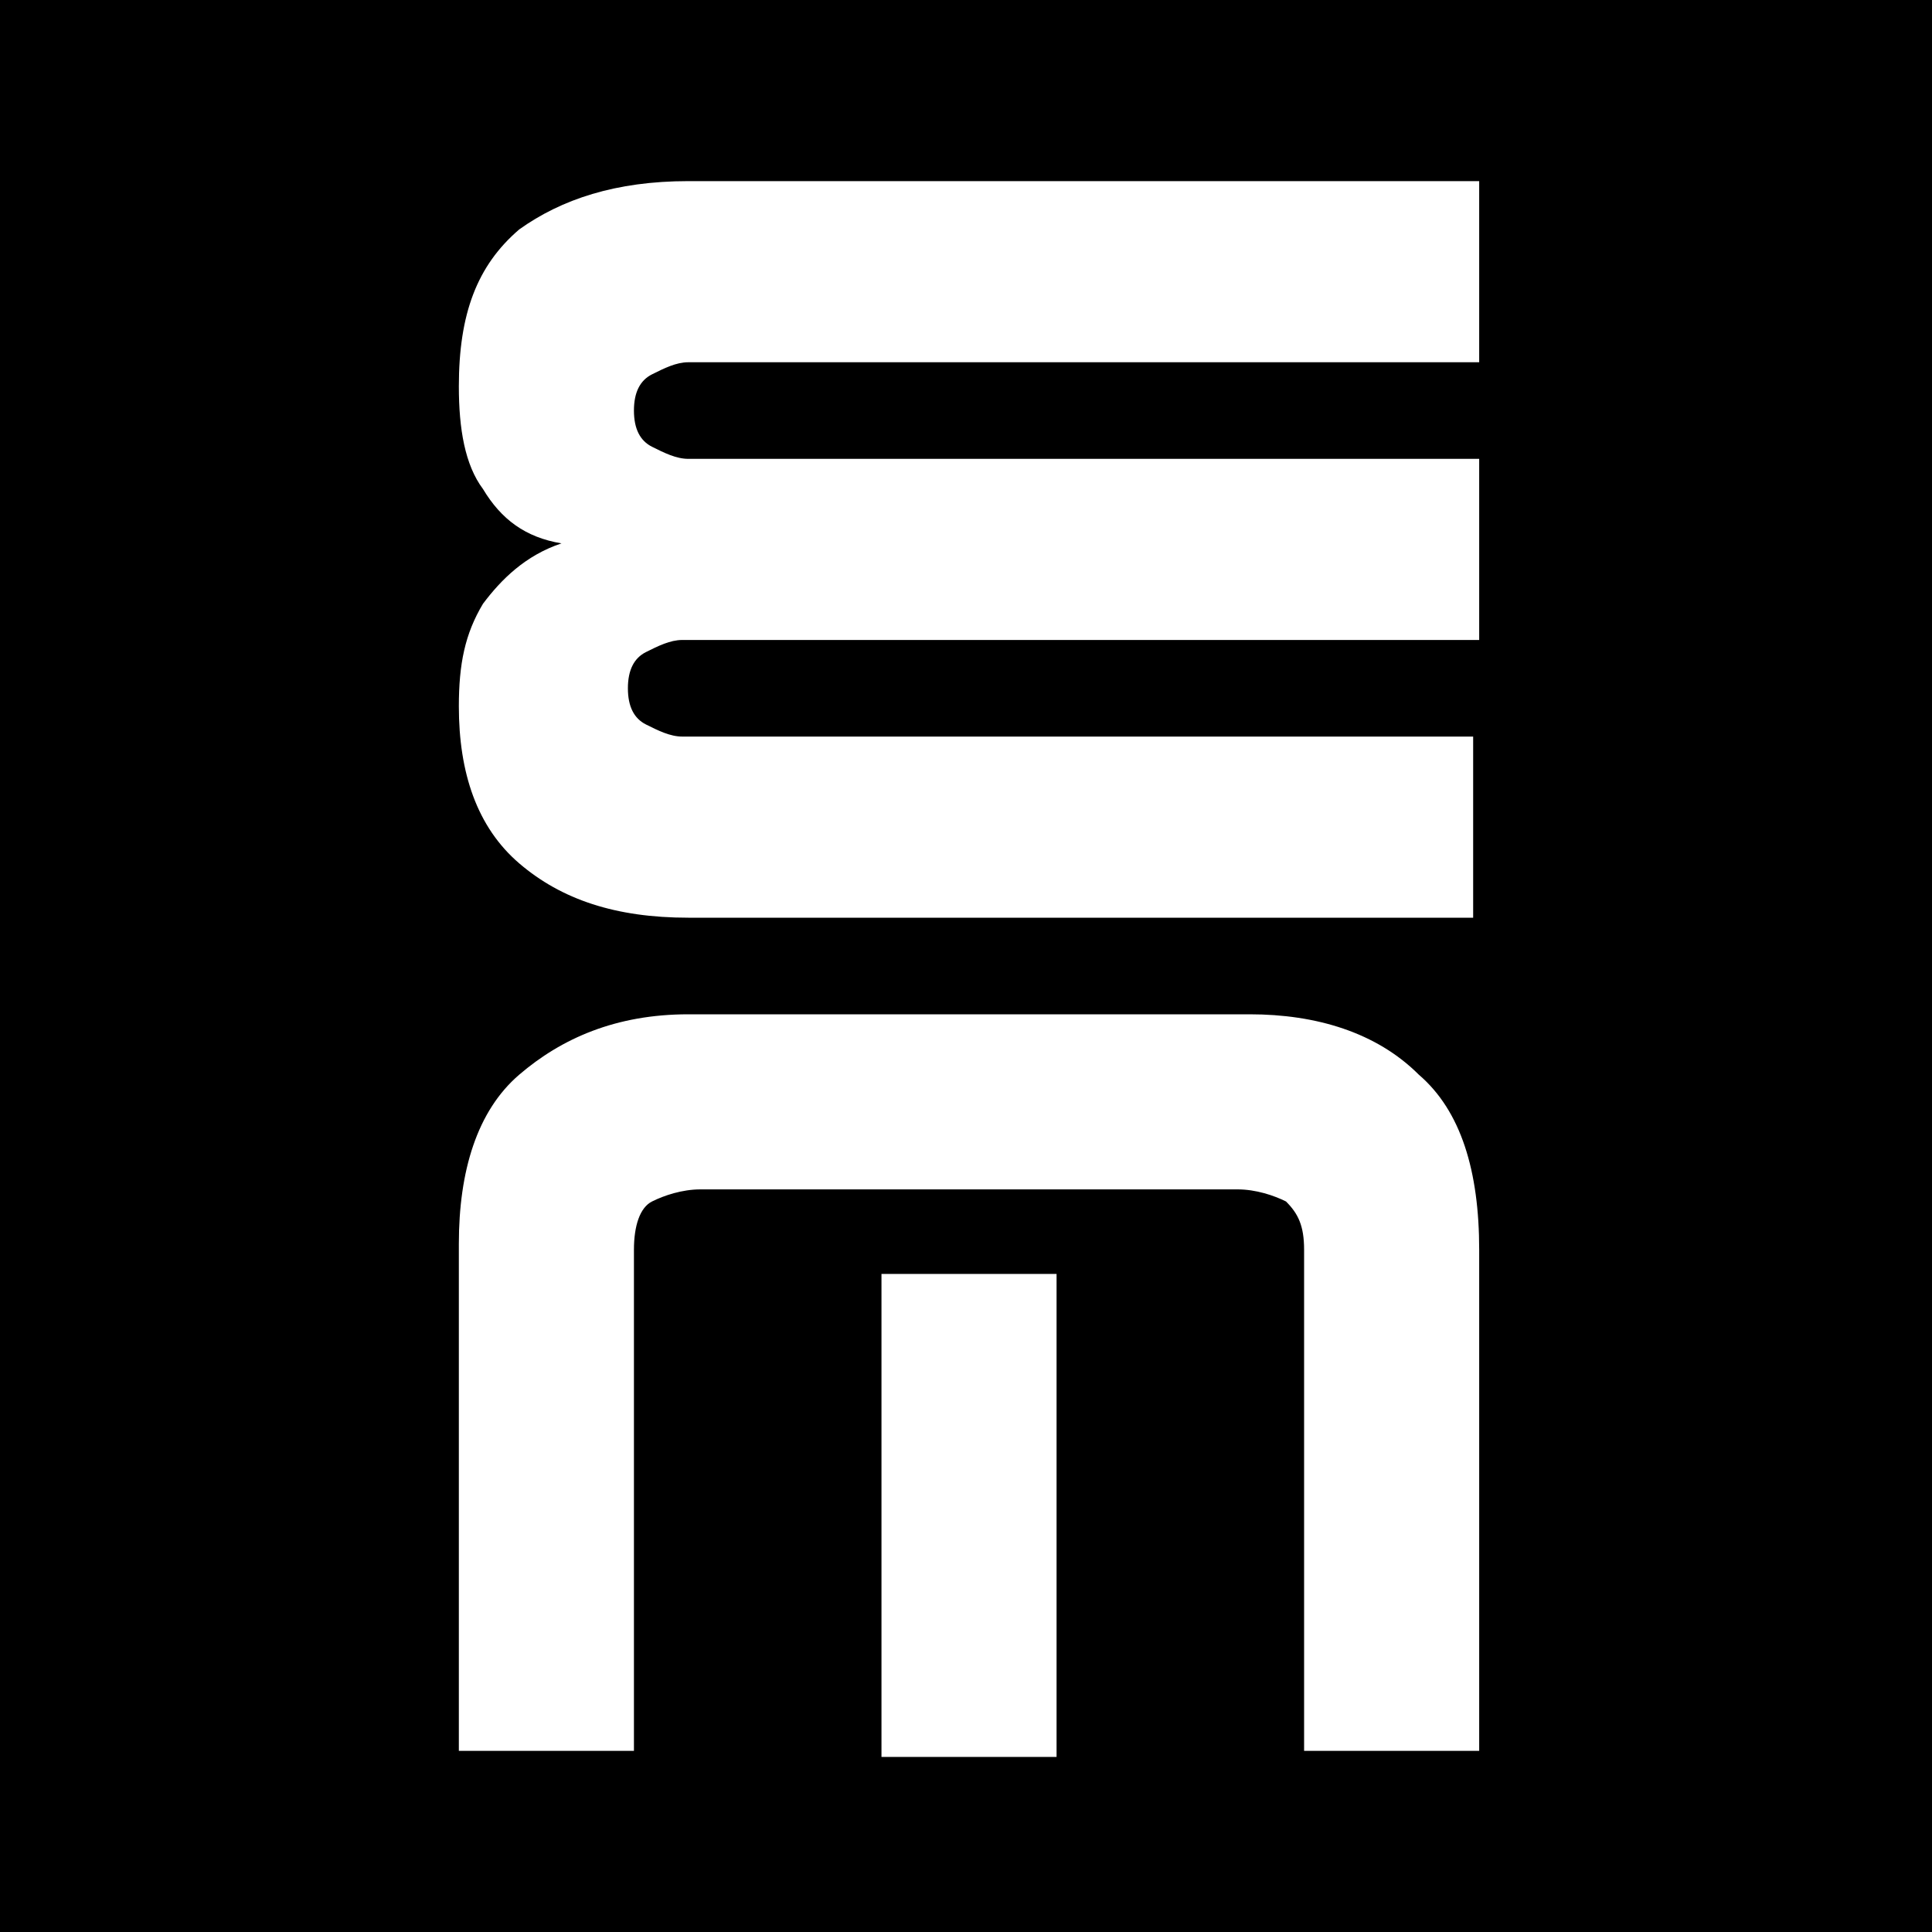 <?xml version="1.0" encoding="UTF-8"?>
<svg data-bbox="0 0 32 32" viewBox="0 0 32 32" xmlns="http://www.w3.org/2000/svg" data-type="color">
    <g>
        <path d="M32 0v32H0V0h32z" fill="#000000" data-color="1"/>
        <path d="M24.4 6h-13c-.2 0-.4.1-.6.2-.2.1-.3.3-.3.6s.1.5.3.6c.2.1.4.2.6.2h13.1v3H11.3c-.2 0-.4.1-.6.2-.2.1-.3.3-.3.6s.1.5.3.6c.2.1.4.2.6.2h13.1v3h-13c-1.2 0-2.1-.3-2.8-.9-.7-.6-1-1.5-1-2.6 0-.7.1-1.2.4-1.7.3-.4.7-.8 1.3-1-.6-.1-1-.4-1.3-.9-.3-.4-.4-1-.4-1.7 0-1.2.3-2 1-2.6.7-.5 1.6-.8 2.8-.8h13.1v3zM8.6 17.8c.7-.6 1.6-1 2.8-1h9.3c1.1 0 2.1.3 2.8 1 .7.6 1 1.6 1 2.9V29h-2.9v-8.3c0-.4-.1-.6-.3-.8-.2-.1-.5-.2-.8-.2h-8.9c-.3 0-.6.1-.8.2-.2.1-.3.4-.3.8V29H7.6v-8.4c0-1.2.3-2.2 1-2.8zm6 3.3h2.9v8h-2.9v-8z" fill="#ffffff" data-color="2"/>
    </g>
</svg>
